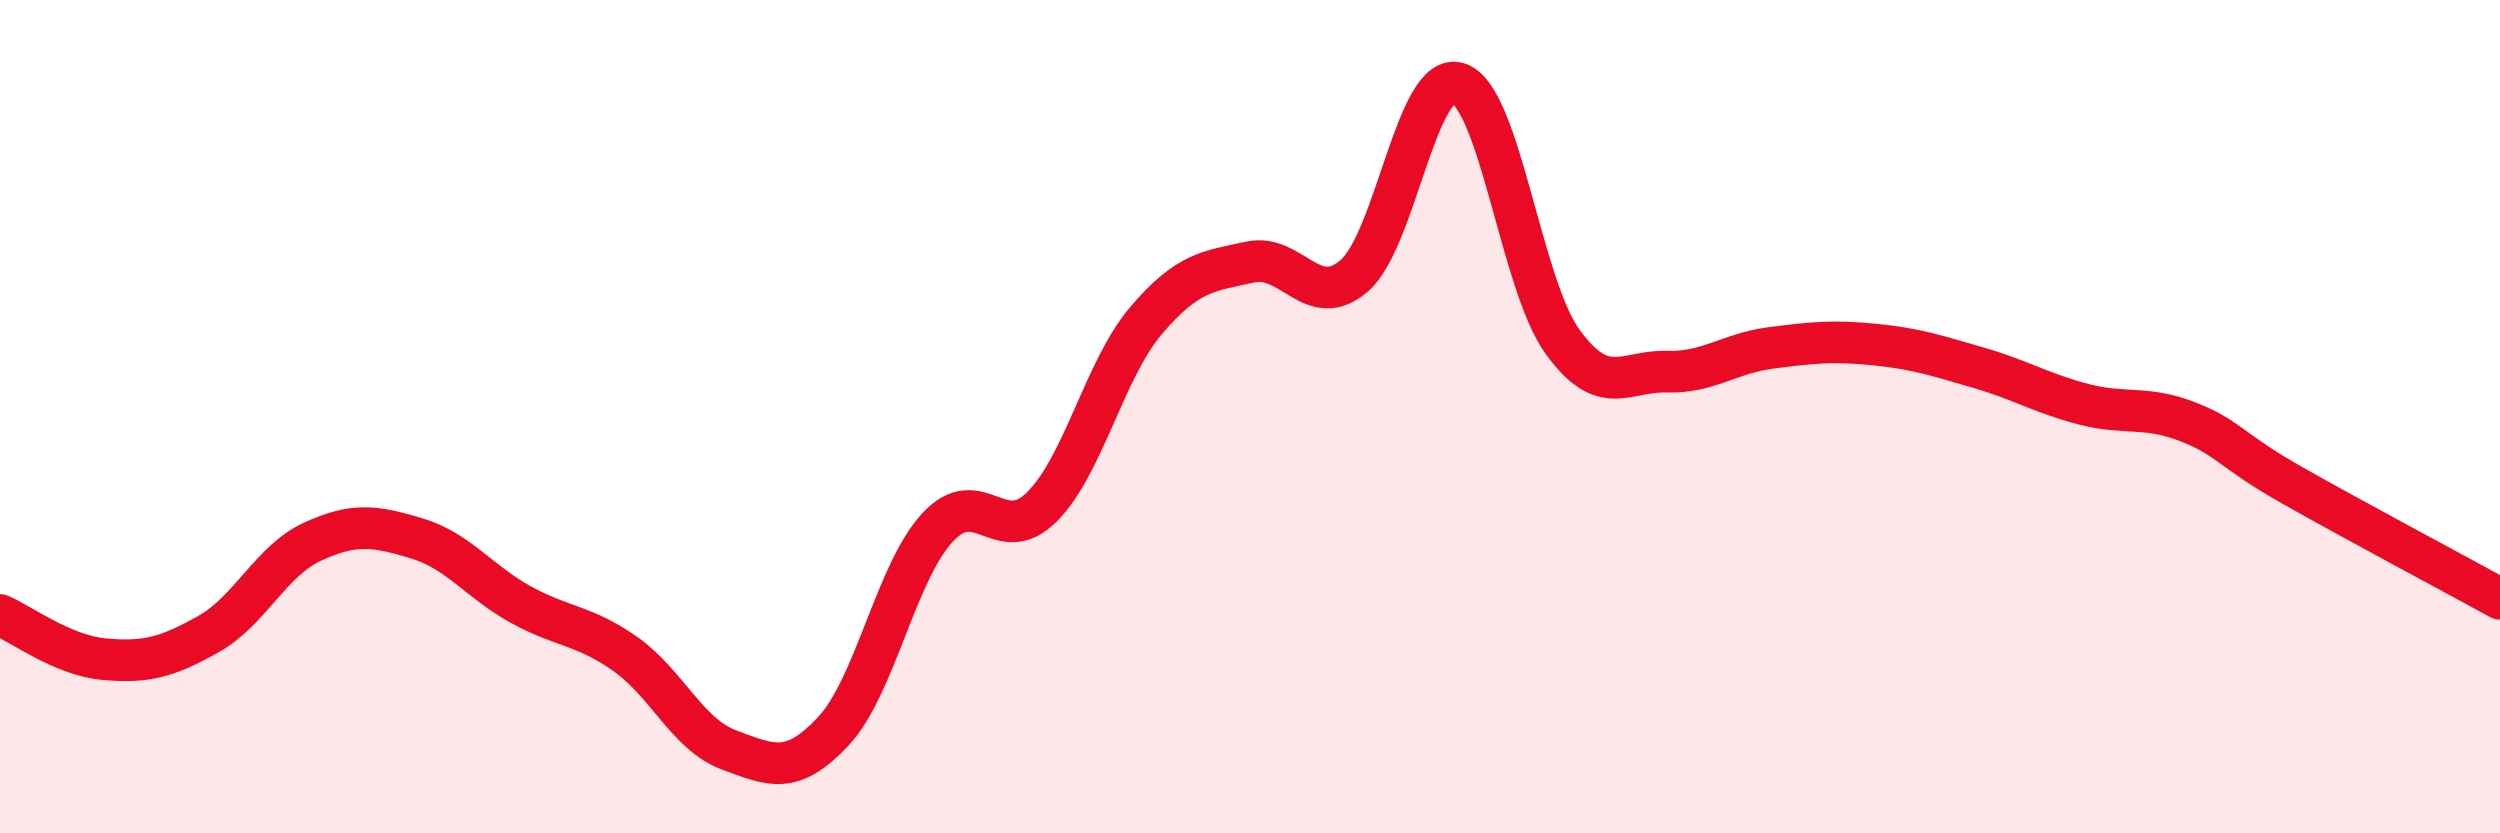 
    <svg width="60" height="20" viewBox="0 0 60 20" xmlns="http://www.w3.org/2000/svg">
      <path
        d="M 0,14.76 C 0.5,14.97 1.5,15.73 2.5,15.82 C 3.5,15.91 4,15.78 5,15.22 C 6,14.66 6.5,13.46 7.5,13 C 8.5,12.54 9,12.62 10,12.92 C 11,13.22 11.5,13.96 12.5,14.51 C 13.5,15.06 14,14.99 15,15.69 C 16,16.39 16.5,17.63 17.5,18 C 18.5,18.37 19,18.62 20,17.55 C 21,16.48 21.5,13.74 22.5,12.66 C 23.5,11.58 24,13.16 25,12.17 C 26,11.18 26.5,8.88 27.5,7.7 C 28.5,6.52 29,6.51 30,6.29 C 31,6.07 31.5,7.48 32.5,6.62 C 33.5,5.76 34,1.68 35,2 C 36,2.32 36.5,6.82 37.5,8.2 C 38.5,9.58 39,8.89 40,8.92 C 41,8.95 41.5,8.48 42.5,8.35 C 43.5,8.22 44,8.17 45,8.27 C 46,8.37 46.5,8.54 47.5,8.83 C 48.5,9.12 49,9.44 50,9.7 C 51,9.96 51.5,9.73 52.5,10.12 C 53.5,10.51 53.5,10.79 55,11.64 C 56.5,12.49 59,13.82 60,14.37L60 20L0 20Z"
        fill="#EB0A25"
        opacity="0.1"
        stroke-linecap="round"
        stroke-linejoin="round"
      />
      <path
        d="M 0,14.76 C 0.5,14.97 1.5,15.73 2.5,15.82 C 3.5,15.91 4,15.78 5,15.22 C 6,14.66 6.5,13.46 7.5,13 C 8.5,12.54 9,12.62 10,12.92 C 11,13.22 11.5,13.96 12.5,14.51 C 13.5,15.06 14,14.99 15,15.69 C 16,16.39 16.5,17.63 17.5,18 C 18.5,18.37 19,18.62 20,17.55 C 21,16.48 21.5,13.74 22.5,12.66 C 23.5,11.58 24,13.16 25,12.17 C 26,11.18 26.5,8.88 27.5,7.7 C 28.5,6.52 29,6.51 30,6.29 C 31,6.07 31.5,7.48 32.5,6.62 C 33.5,5.76 34,1.68 35,2 C 36,2.32 36.5,6.82 37.5,8.2 C 38.5,9.58 39,8.89 40,8.92 C 41,8.95 41.5,8.48 42.5,8.35 C 43.5,8.22 44,8.17 45,8.27 C 46,8.37 46.5,8.54 47.5,8.83 C 48.5,9.12 49,9.44 50,9.7 C 51,9.96 51.5,9.73 52.5,10.12 C 53.5,10.51 53.5,10.79 55,11.64 C 56.5,12.49 59,13.82 60,14.37"
        stroke="#EB0A25"
        stroke-width="1"
        fill="none"
        stroke-linecap="round"
        stroke-linejoin="round"
      />
    </svg>
  